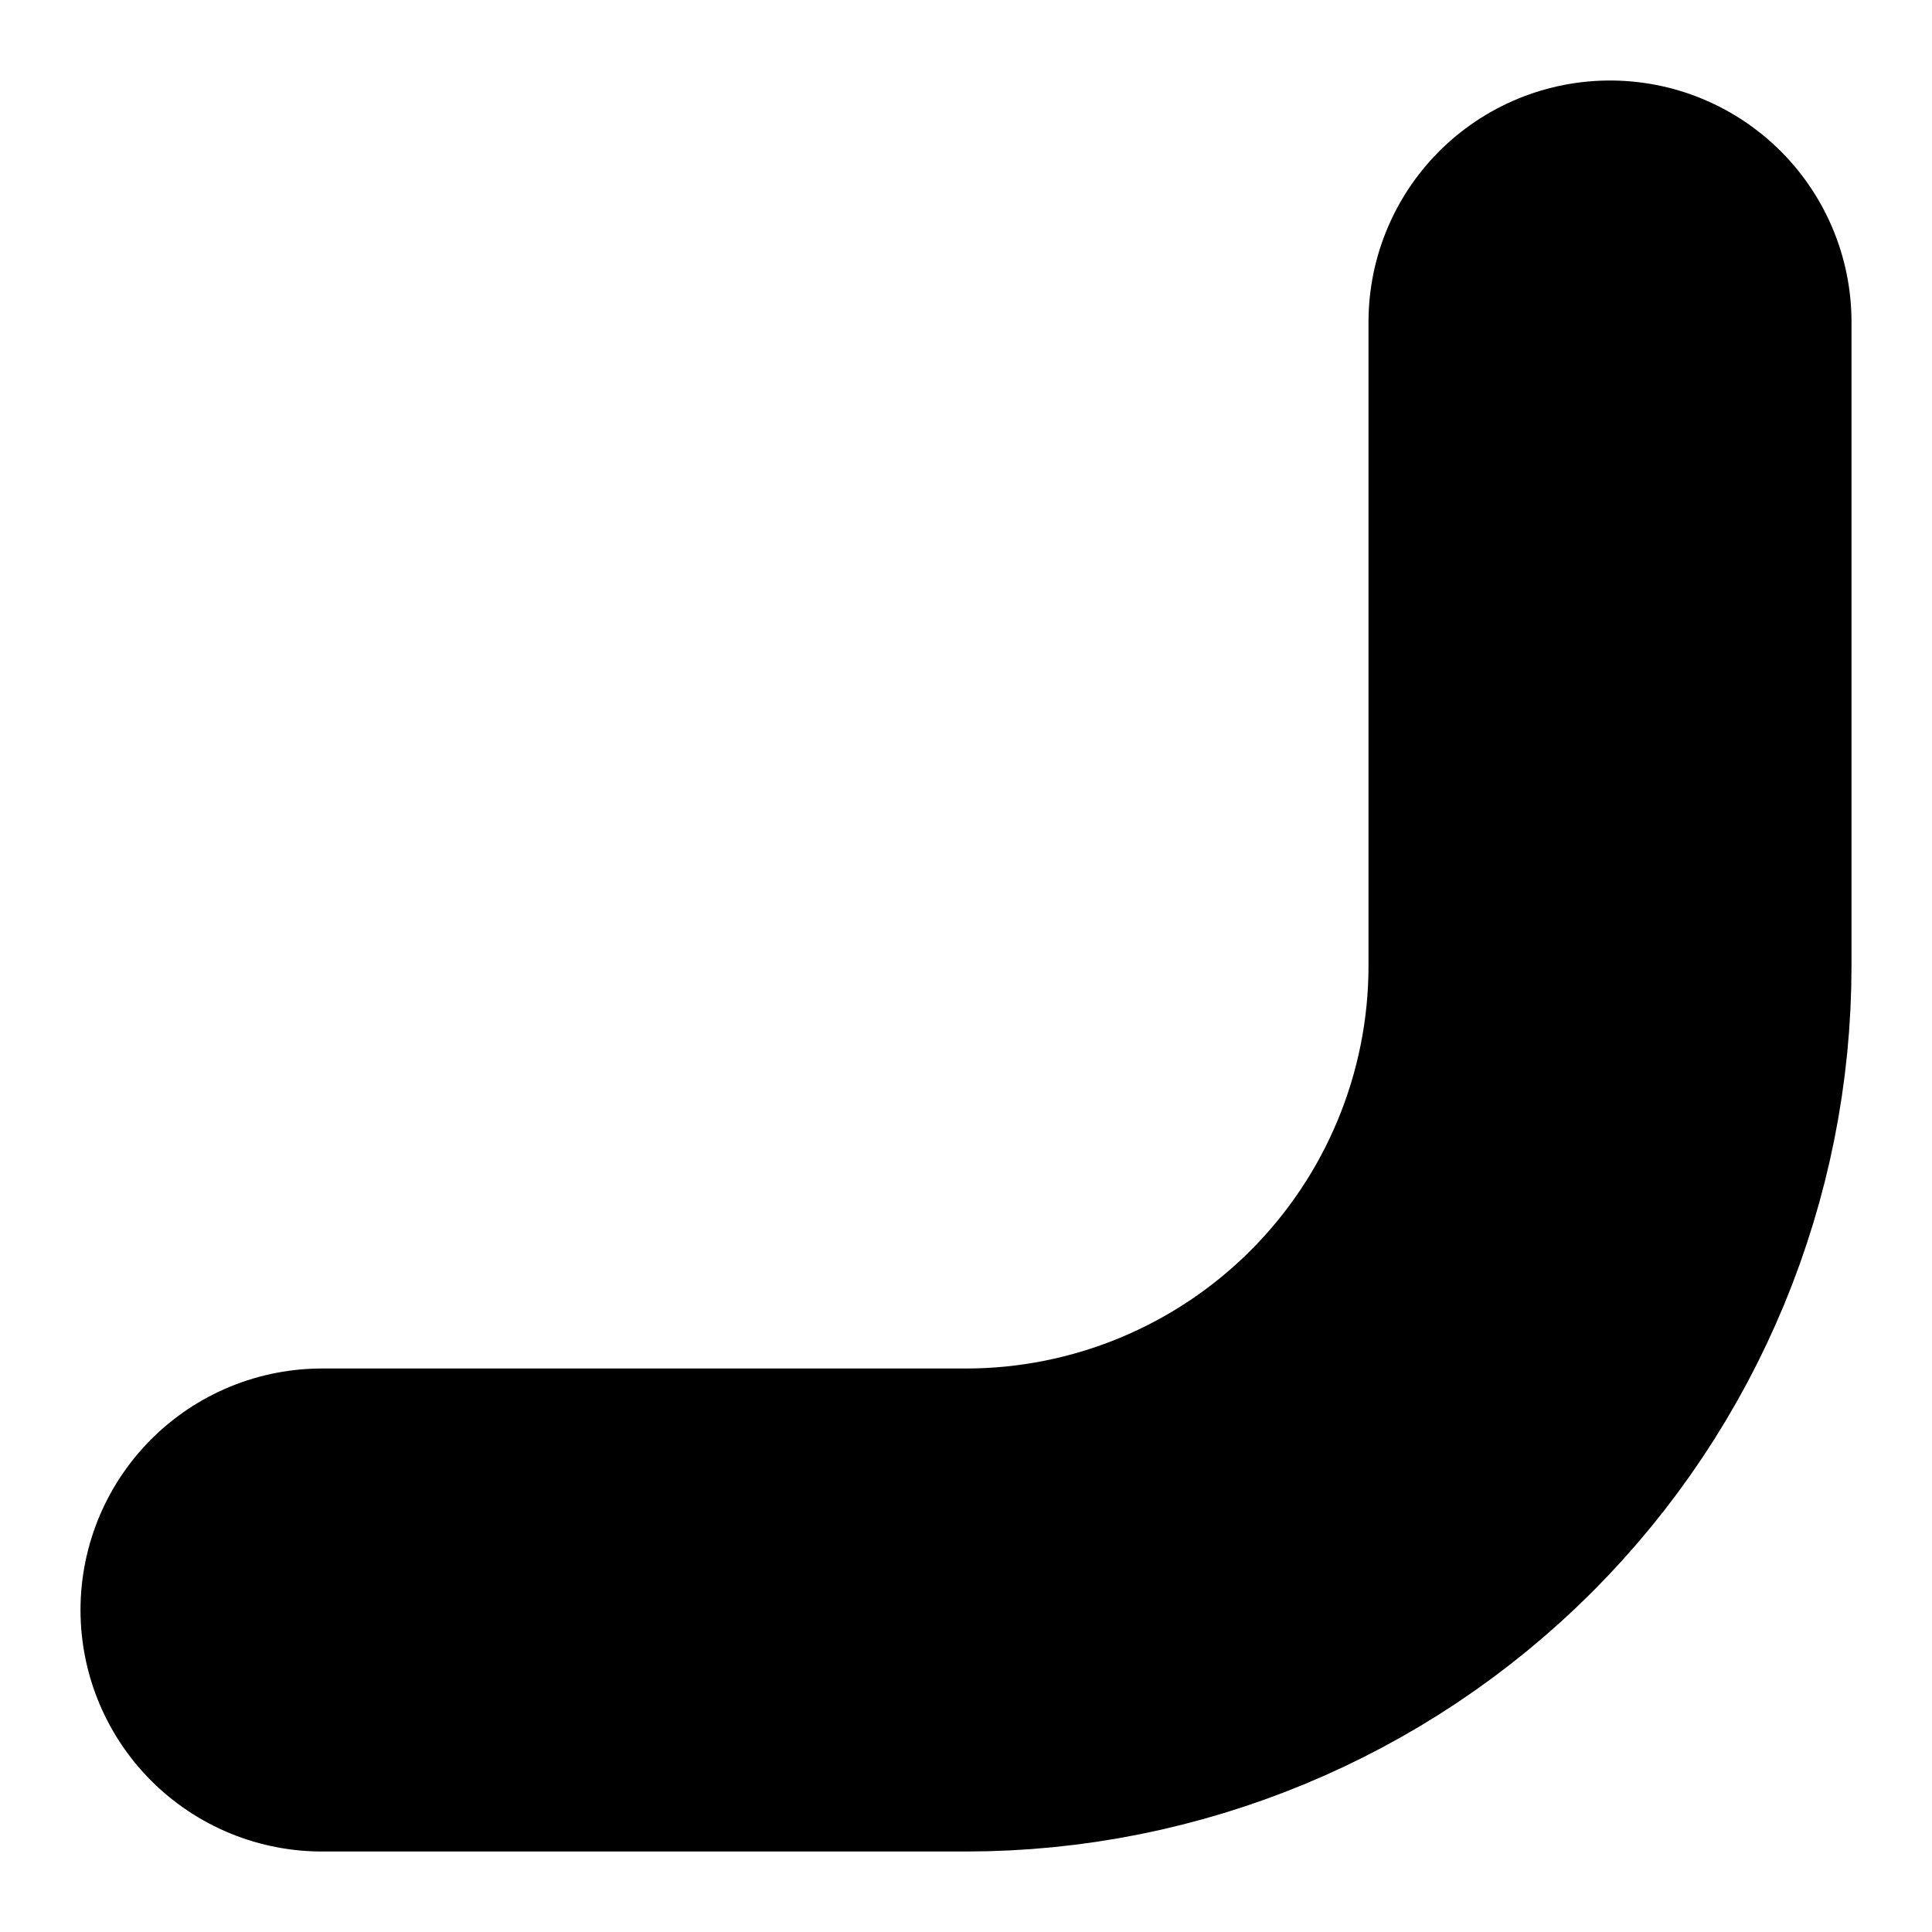 <?xml version="1.0" encoding="utf-8"?>
<svg xmlns="http://www.w3.org/2000/svg" fill="none" height="100%" overflow="visible" preserveAspectRatio="none" style="display: block;" viewBox="0 0 6 6" width="100%">
<path d="M1 5H3C3.53 5 4.039 4.789 4.414 4.414C4.789 4.039 5 3.53 5 3V1" id="Vector" stroke="black" stroke-linecap="round" stroke-width="1.5"/>
</svg>